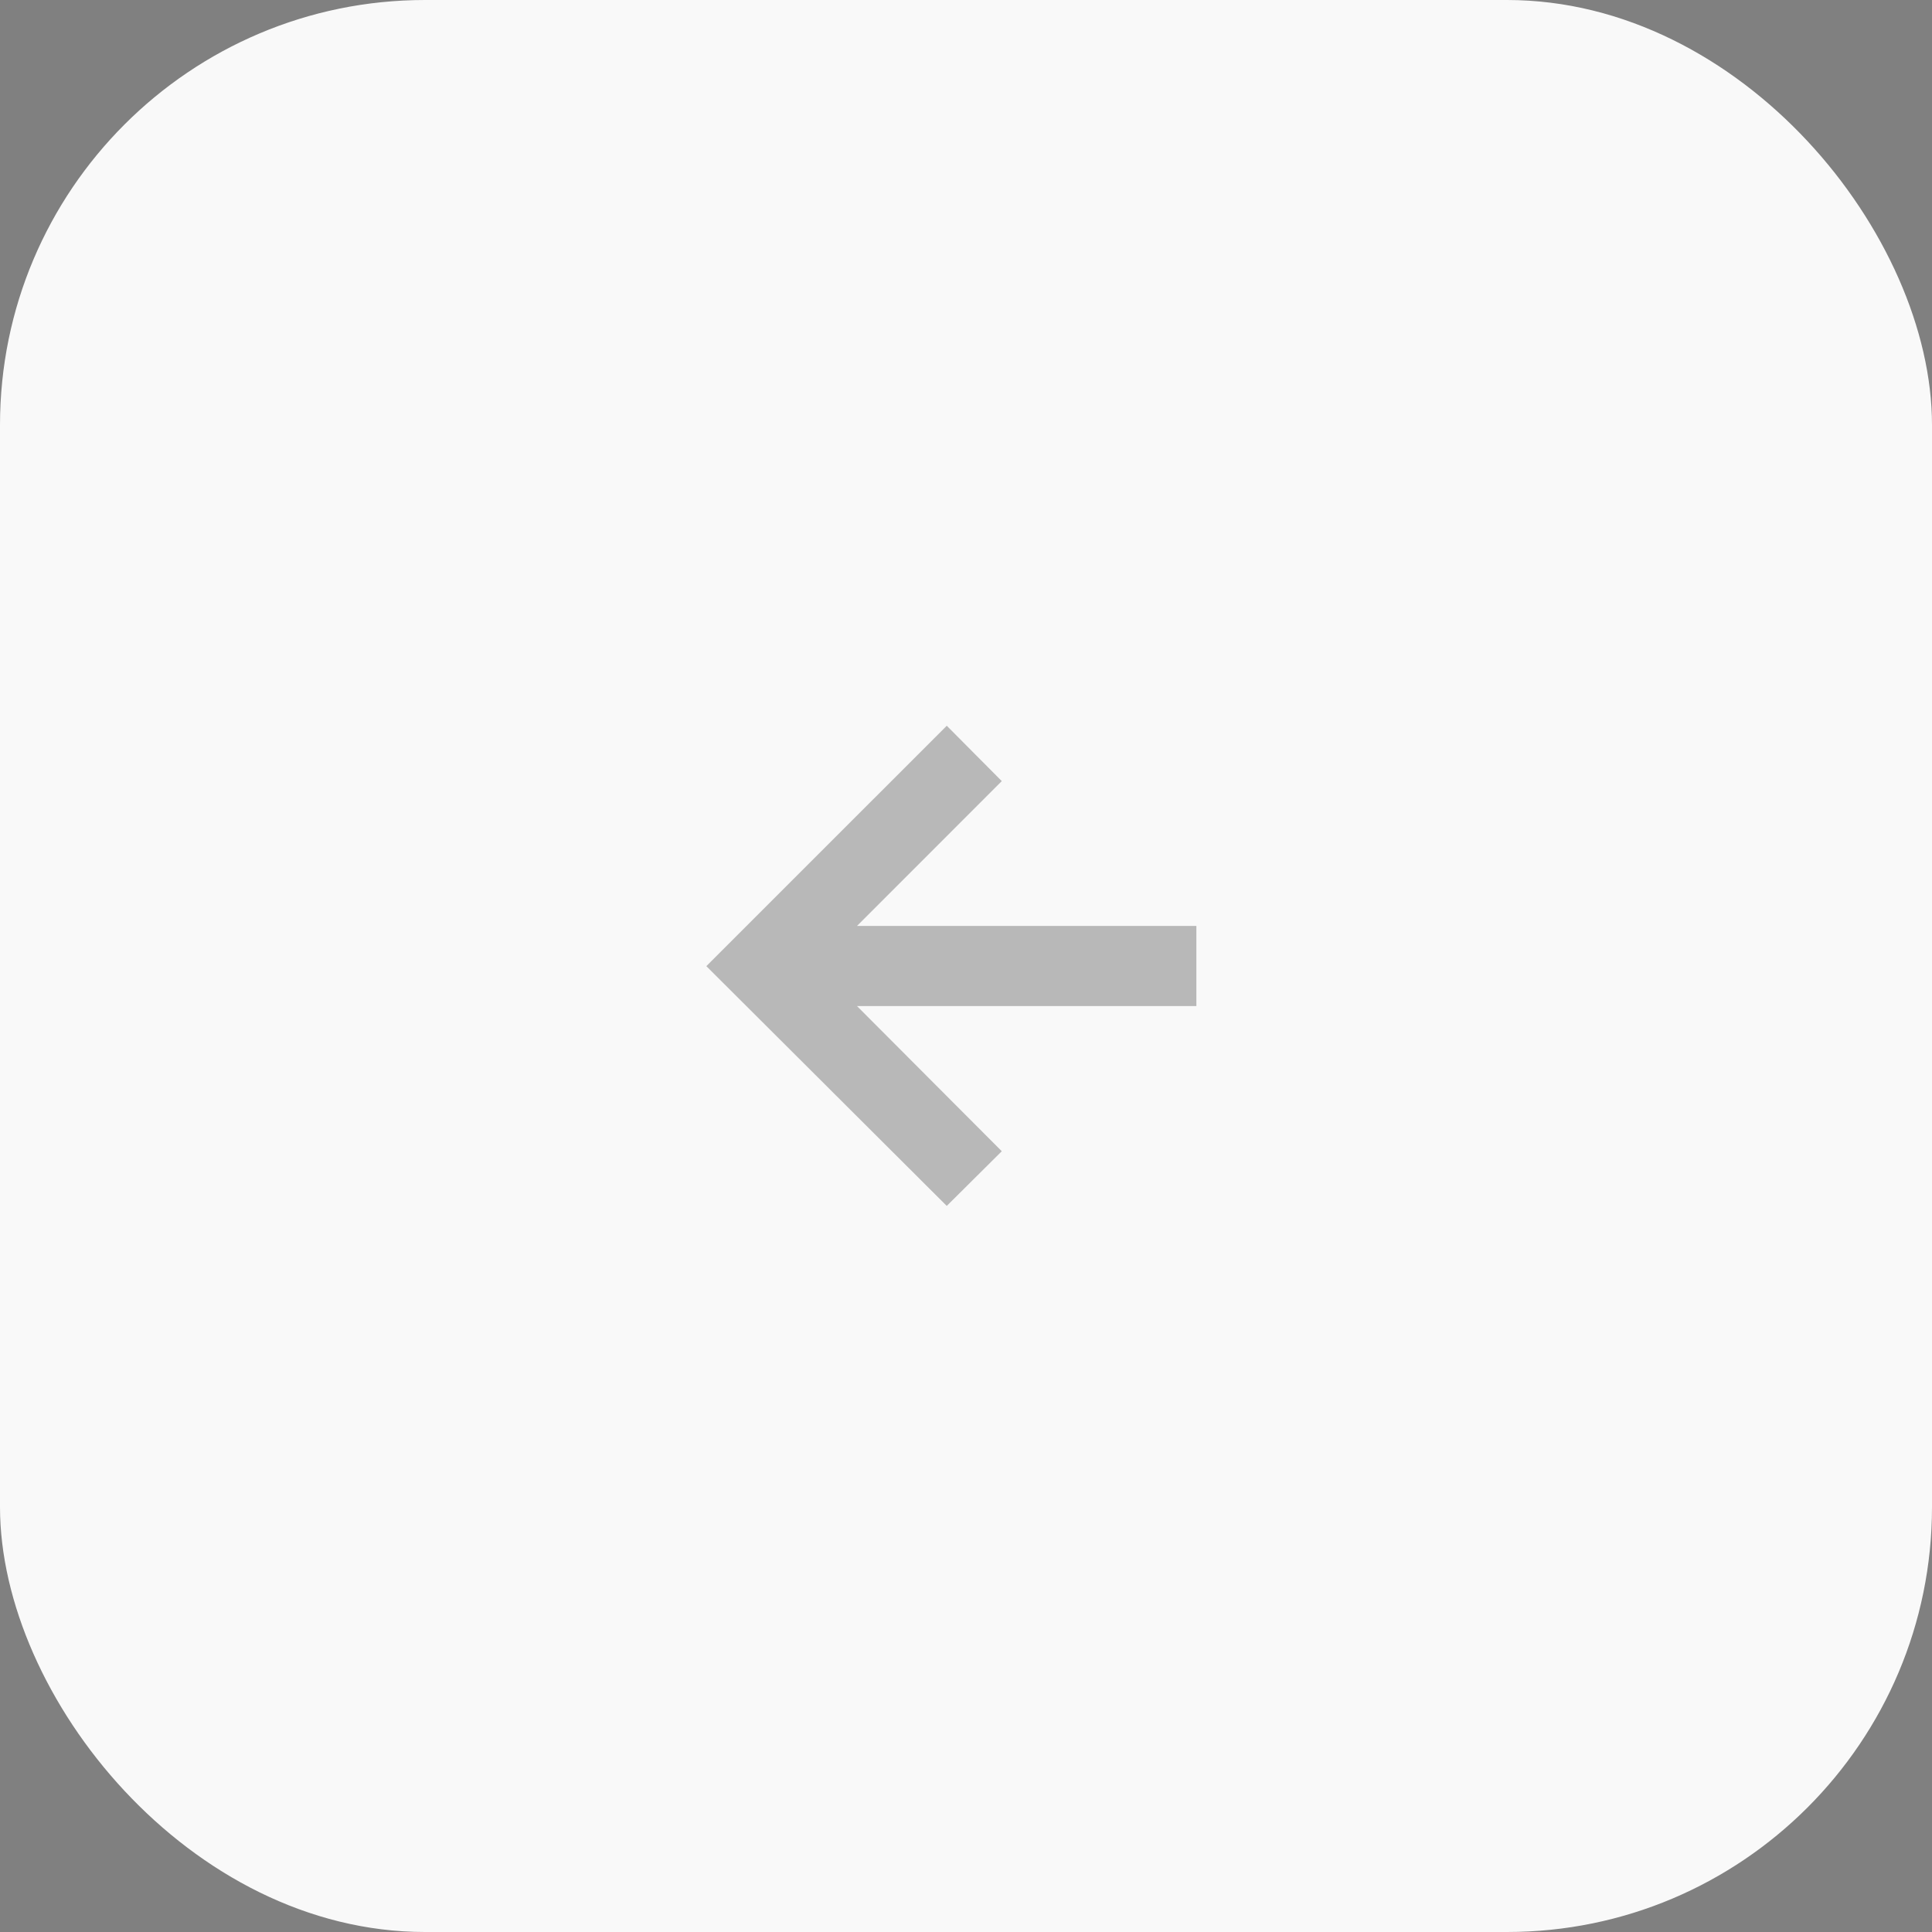 <?xml version="1.0" encoding="UTF-8"?> <svg xmlns="http://www.w3.org/2000/svg" width="50" height="50" viewBox="0 0 50 50" fill="none"><rect x="0" y="0" width="50" height="50" fill="#808080" stroke="none"/><rect width="50" height="50" rx="11" fill="#F9F9F9"></rect><path opacity="0.3" d="M24.502 18.782L18.28 25.004L24.502 31.209L25.926 29.794L22.18 26.038L30.962 26.038V23.962L22.18 23.962L25.926 20.215L24.502 18.782Z" fill="#1F1F1F"></path></svg> 